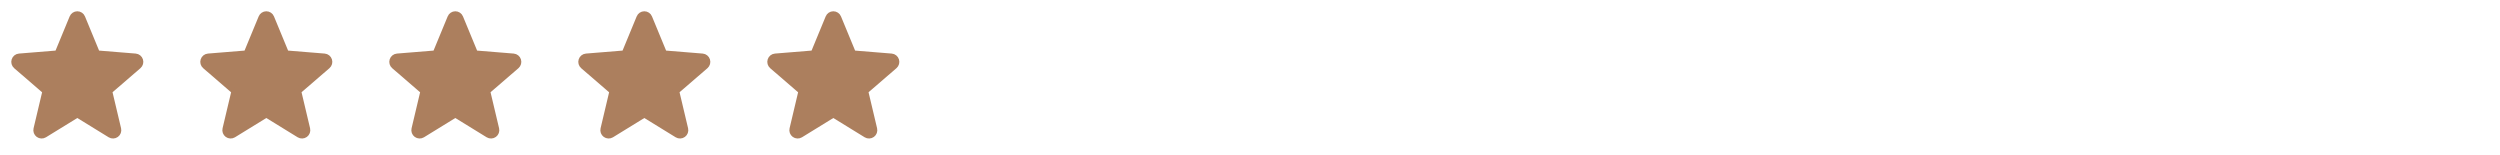 <svg width="291" height="18" viewBox="0 0 291 18" fill="none" xmlns="http://www.w3.org/2000/svg">
<path d="M9 13.295L12.848 15.662C13.052 15.785 13.31 15.774 13.503 15.633C13.696 15.492 13.784 15.249 13.728 15.017L12.682 10.602L16.105 7.649C16.284 7.492 16.352 7.244 16.279 7.019C16.206 6.792 16.006 6.631 15.769 6.61L11.275 6.244L9.544 2.054C9.454 1.832 9.239 1.688 9 1.688C8.761 1.688 8.546 1.832 8.455 2.054L6.724 6.244L2.231 6.61C1.993 6.63 1.79 6.792 1.717 7.019C1.643 7.247 1.714 7.496 1.894 7.652L5.318 10.605L4.272 15.017C4.216 15.249 4.304 15.492 4.497 15.633C4.69 15.774 4.948 15.785 5.152 15.662L9 13.295Z" fill="#AC7F5E"/>
<path d="M9 13.295L12.848 15.662C13.052 15.785 13.31 15.774 13.503 15.633C13.696 15.492 13.784 15.249 13.728 15.017L12.682 10.602L16.105 7.649C16.284 7.492 16.352 7.244 16.279 7.019C16.206 6.792 16.006 6.631 15.769 6.61L11.275 6.244L9.544 2.054C9.454 1.832 9.239 1.688 9 1.688C8.761 1.688 8.546 1.832 8.455 2.054L6.724 6.244L2.231 6.61C1.993 6.63 1.79 6.792 1.717 7.019C1.643 7.247 1.714 7.496 1.894 7.652L5.318 10.605L4.272 15.017C4.216 15.249 4.304 15.492 4.497 15.633C4.69 15.774 4.948 15.785 5.152 15.662L9 13.295Z" stroke="#AC7F5E" stroke-width="0.75" stroke-linecap="round" stroke-linejoin="round"/>
<path d="M31 13.295L34.847 15.662C35.051 15.785 35.31 15.774 35.503 15.633C35.696 15.492 35.784 15.249 35.728 15.017L34.682 10.602L38.105 7.649C38.284 7.492 38.352 7.244 38.279 7.019C38.206 6.792 38.006 6.631 37.769 6.61L33.276 6.244L31.544 2.054C31.454 1.832 31.239 1.688 31 1.688C30.762 1.688 30.546 1.832 30.456 2.054L28.724 6.244L24.231 6.61C23.993 6.63 23.79 6.792 23.717 7.019C23.643 7.247 23.714 7.496 23.895 7.652L27.318 10.605L26.272 15.017C26.216 15.249 26.304 15.492 26.497 15.633C26.69 15.774 26.948 15.785 27.152 15.662L31 13.295Z" fill="#AC7F5E"/>
<path d="M31 13.295L34.847 15.662C35.051 15.785 35.31 15.774 35.503 15.633C35.696 15.492 35.784 15.249 35.728 15.017L34.682 10.602L38.105 7.649C38.284 7.492 38.352 7.244 38.279 7.019C38.206 6.792 38.006 6.631 37.769 6.61L33.276 6.244L31.544 2.054C31.454 1.832 31.239 1.688 31 1.688C30.762 1.688 30.546 1.832 30.456 2.054L28.724 6.244L24.231 6.61C23.993 6.63 23.79 6.792 23.717 7.019C23.643 7.247 23.714 7.496 23.895 7.652L27.318 10.605L26.272 15.017C26.216 15.249 26.304 15.492 26.497 15.633C26.69 15.774 26.948 15.785 27.152 15.662L31 13.295Z" stroke="#AC7F5E" stroke-width="0.75" stroke-linecap="round" stroke-linejoin="round"/>
<path d="M53 13.295L56.847 15.662C57.051 15.785 57.31 15.774 57.503 15.633C57.696 15.492 57.784 15.249 57.728 15.017L56.682 10.602L60.105 7.649C60.284 7.492 60.352 7.244 60.279 7.019C60.206 6.792 60.006 6.631 59.769 6.61L55.276 6.244L53.544 2.054C53.454 1.832 53.239 1.688 53 1.688C52.761 1.688 52.546 1.832 52.456 2.054L50.724 6.244L46.231 6.61C45.993 6.63 45.79 6.792 45.717 7.019C45.643 7.247 45.714 7.496 45.895 7.652L49.318 10.605L48.272 15.017C48.216 15.249 48.304 15.492 48.497 15.633C48.69 15.774 48.949 15.785 49.153 15.662L53 13.295Z" fill="#AC7F5E"/>
<path d="M53 13.295L56.847 15.662C57.051 15.785 57.31 15.774 57.503 15.633C57.696 15.492 57.784 15.249 57.728 15.017L56.682 10.602L60.105 7.649C60.284 7.492 60.352 7.244 60.279 7.019C60.206 6.792 60.006 6.631 59.769 6.61L55.276 6.244L53.544 2.054C53.454 1.832 53.239 1.688 53 1.688C52.761 1.688 52.546 1.832 52.456 2.054L50.724 6.244L46.231 6.61C45.993 6.63 45.79 6.792 45.717 7.019C45.643 7.247 45.714 7.496 45.895 7.652L49.318 10.605L48.272 15.017C48.216 15.249 48.304 15.492 48.497 15.633C48.69 15.774 48.949 15.785 49.153 15.662L53 13.295Z" stroke="#AC7F5E" stroke-width="0.75" stroke-linecap="round" stroke-linejoin="round"/>
<path d="M75 13.295L78.847 15.662C79.052 15.785 79.31 15.774 79.503 15.633C79.696 15.492 79.784 15.249 79.728 15.017L78.682 10.602L82.106 7.649C82.284 7.492 82.352 7.244 82.279 7.019C82.206 6.792 82.006 6.631 81.769 6.61L77.275 6.244L75.544 2.054C75.454 1.832 75.239 1.688 75 1.688C74.761 1.688 74.546 1.832 74.456 2.054L72.725 6.244L68.231 6.61C67.993 6.63 67.79 6.792 67.717 7.019C67.643 7.247 67.714 7.496 67.894 7.652L71.318 10.605L70.272 15.017C70.216 15.249 70.304 15.492 70.497 15.633C70.69 15.774 70.948 15.785 71.153 15.662L75 13.295Z" fill="#AC7F5E"/>
<path d="M75 13.295L78.847 15.662C79.052 15.785 79.31 15.774 79.503 15.633C79.696 15.492 79.784 15.249 79.728 15.017L78.682 10.602L82.106 7.649C82.284 7.492 82.352 7.244 82.279 7.019C82.206 6.792 82.006 6.631 81.769 6.61L77.275 6.244L75.544 2.054C75.454 1.832 75.239 1.688 75 1.688C74.761 1.688 74.546 1.832 74.456 2.054L72.725 6.244L68.231 6.61C67.993 6.63 67.79 6.792 67.717 7.019C67.643 7.247 67.714 7.496 67.894 7.652L71.318 10.605L70.272 15.017C70.216 15.249 70.304 15.492 70.497 15.633C70.69 15.774 70.948 15.785 71.153 15.662L75 13.295Z" stroke="#AC7F5E" stroke-width="0.75" stroke-linecap="round" stroke-linejoin="round"/>
<path d="M97 13.295L100.847 15.662C101.051 15.785 101.31 15.774 101.503 15.633C101.696 15.492 101.784 15.249 101.728 15.017L100.682 10.602L104.105 7.649C104.284 7.492 104.352 7.244 104.279 7.019C104.206 6.792 104.006 6.631 103.769 6.61L99.275 6.244L97.544 2.054C97.454 1.832 97.239 1.688 97 1.688C96.761 1.688 96.546 1.832 96.456 2.054L94.725 6.244L90.231 6.61C89.993 6.63 89.79 6.792 89.717 7.019C89.643 7.247 89.714 7.496 89.894 7.652L93.318 10.605L92.272 15.017C92.216 15.249 92.304 15.492 92.497 15.633C92.69 15.774 92.948 15.785 93.153 15.662L97 13.295Z" fill="#AC7F5E"/>
<path d="M97 13.295L100.847 15.662C101.051 15.785 101.31 15.774 101.503 15.633C101.696 15.492 101.784 15.249 101.728 15.017L100.682 10.602L104.105 7.649C104.284 7.492 104.352 7.244 104.279 7.019C104.206 6.792 104.006 6.631 103.769 6.61L99.275 6.244L97.544 2.054C97.454 1.832 97.239 1.688 97 1.688C96.761 1.688 96.546 1.832 96.456 2.054L94.725 6.244L90.231 6.61C89.993 6.63 89.79 6.792 89.717 7.019C89.643 7.247 89.714 7.496 89.894 7.652L93.318 10.605L92.272 15.017C92.216 15.249 92.304 15.492 92.497 15.633C92.69 15.774 92.948 15.785 93.153 15.662L97 13.295Z" stroke="#AC7F5E" stroke-width="0.75" stroke-linecap="round" stroke-linejoin="round"/>
</svg>
